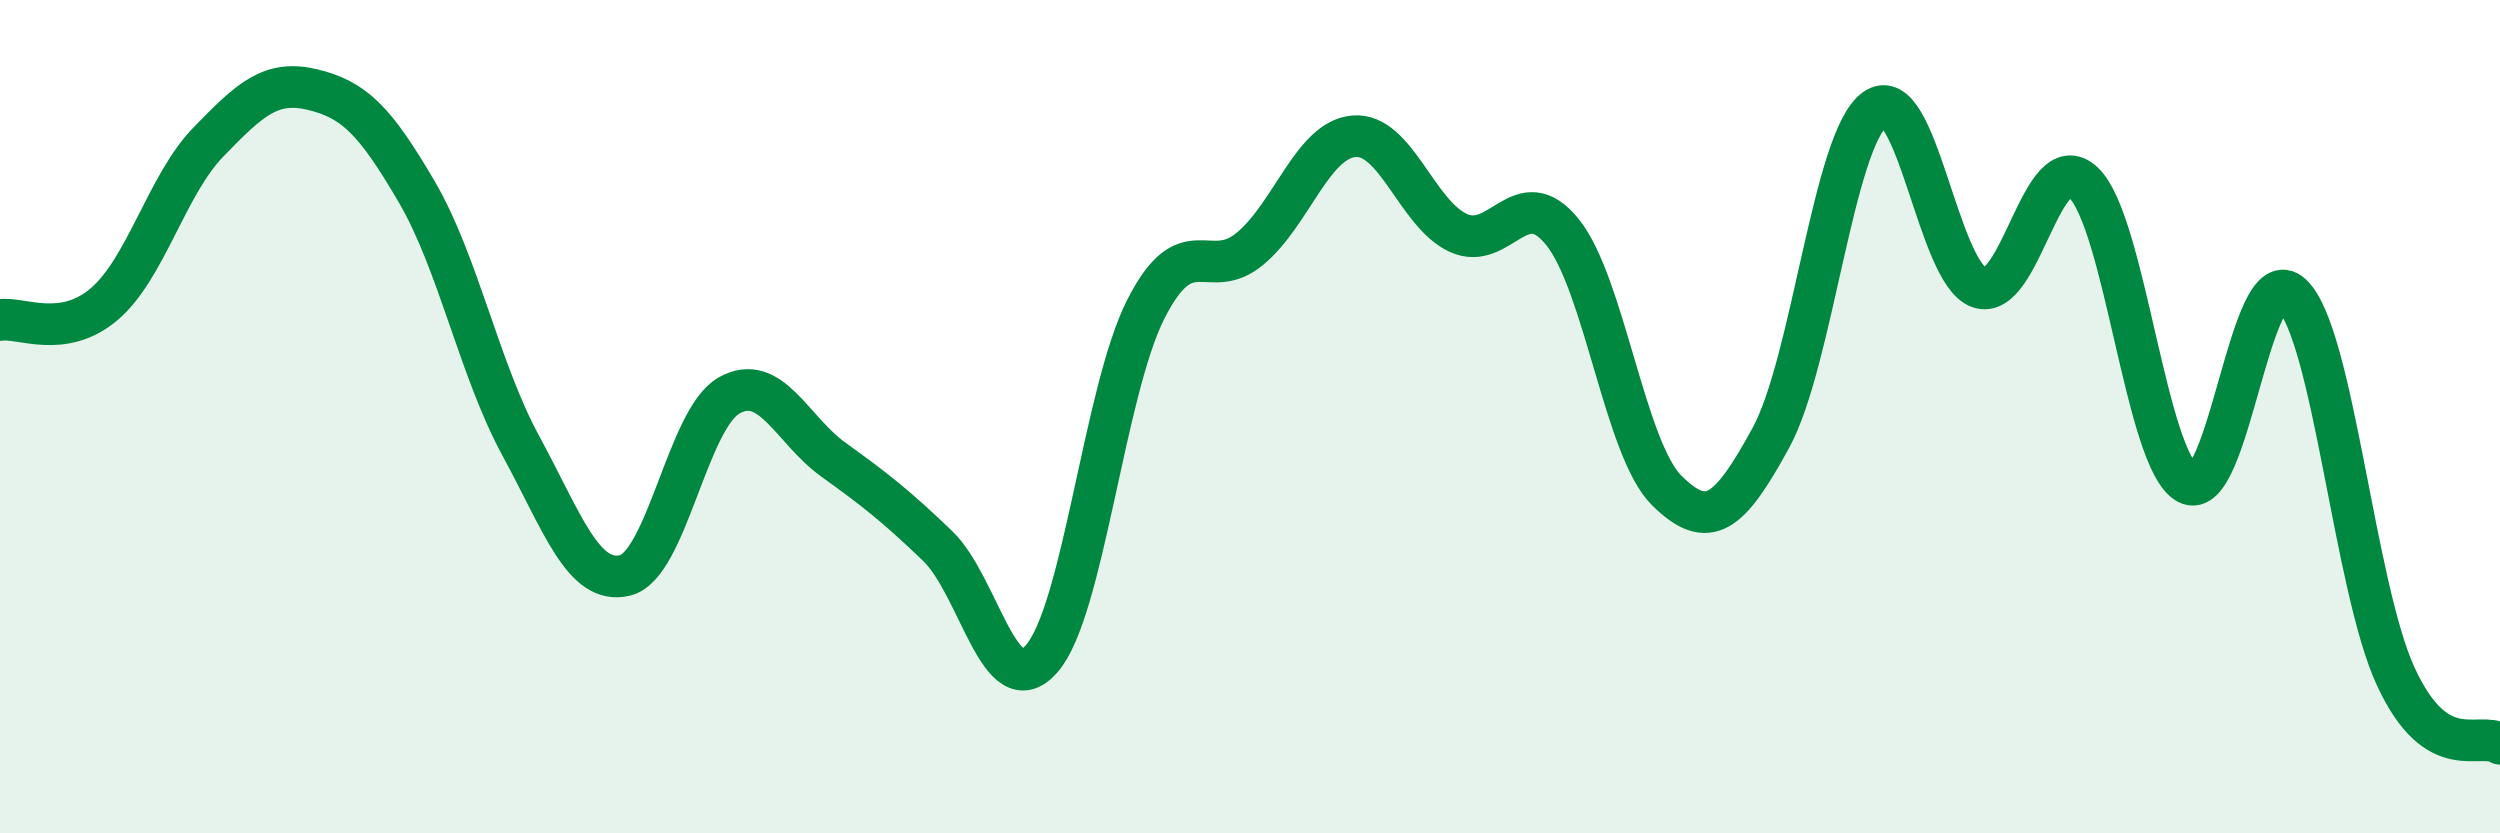 
    <svg width="60" height="20" viewBox="0 0 60 20" xmlns="http://www.w3.org/2000/svg">
      <path
        d="M 0,7.68 C 0.5,7.6 1.5,8.15 2.5,7.3 C 3.5,6.45 4,4.44 5,3.41 C 6,2.38 6.5,1.91 7.5,2.15 C 8.5,2.39 9,2.89 10,4.6 C 11,6.31 11.5,8.86 12.5,10.7 C 13.5,12.54 14,14.05 15,13.81 C 16,13.57 16.5,10.05 17.5,9.49 C 18.5,8.93 19,10.31 20,11.03 C 21,11.75 21.5,12.14 22.5,13.1 C 23.5,14.06 24,16.95 25,15.81 C 26,14.67 26.5,9.39 27.5,7.42 C 28.5,5.45 29,6.8 30,5.97 C 31,5.14 31.5,3.35 32.5,3.27 C 33.5,3.19 34,5.13 35,5.59 C 36,6.05 36.5,4.33 37.5,5.57 C 38.5,6.81 39,10.78 40,11.77 C 41,12.76 41.5,12.34 42.5,10.51 C 43.5,8.68 44,3.34 45,2.62 C 46,1.9 46.5,6.55 47.5,6.9 C 48.5,7.25 49,3.44 50,4.38 C 51,5.32 51.5,11.06 52.5,11.6 C 53.5,12.14 54,6.14 55,7.07 C 56,8 56.5,14.08 57.5,16.24 C 58.5,18.4 59.5,17.53 60,17.85L60 20L0 20Z"
        fill="#008740"
        opacity="0.1"
        stroke-linecap="round"
        stroke-linejoin="round"
      />
      <path
        d="M 0,7.68 C 0.5,7.6 1.5,8.15 2.5,7.3 C 3.5,6.45 4,4.44 5,3.41 C 6,2.38 6.5,1.91 7.5,2.15 C 8.5,2.39 9,2.89 10,4.6 C 11,6.31 11.5,8.86 12.5,10.7 C 13.5,12.54 14,14.05 15,13.81 C 16,13.57 16.5,10.05 17.5,9.49 C 18.5,8.93 19,10.31 20,11.03 C 21,11.75 21.5,12.14 22.5,13.1 C 23.5,14.06 24,16.95 25,15.81 C 26,14.67 26.5,9.39 27.5,7.42 C 28.5,5.45 29,6.8 30,5.97 C 31,5.14 31.5,3.35 32.5,3.27 C 33.5,3.19 34,5.13 35,5.59 C 36,6.05 36.5,4.33 37.5,5.57 C 38.5,6.81 39,10.78 40,11.77 C 41,12.76 41.5,12.34 42.5,10.51 C 43.5,8.68 44,3.34 45,2.62 C 46,1.9 46.5,6.55 47.5,6.9 C 48.5,7.25 49,3.44 50,4.38 C 51,5.32 51.5,11.06 52.5,11.6 C 53.5,12.14 54,6.14 55,7.07 C 56,8 56.5,14.08 57.5,16.24 C 58.5,18.4 59.5,17.53 60,17.85"
        stroke="#008740"
        stroke-width="1"
        fill="none"
        stroke-linecap="round"
        stroke-linejoin="round"
      />
    </svg>
  